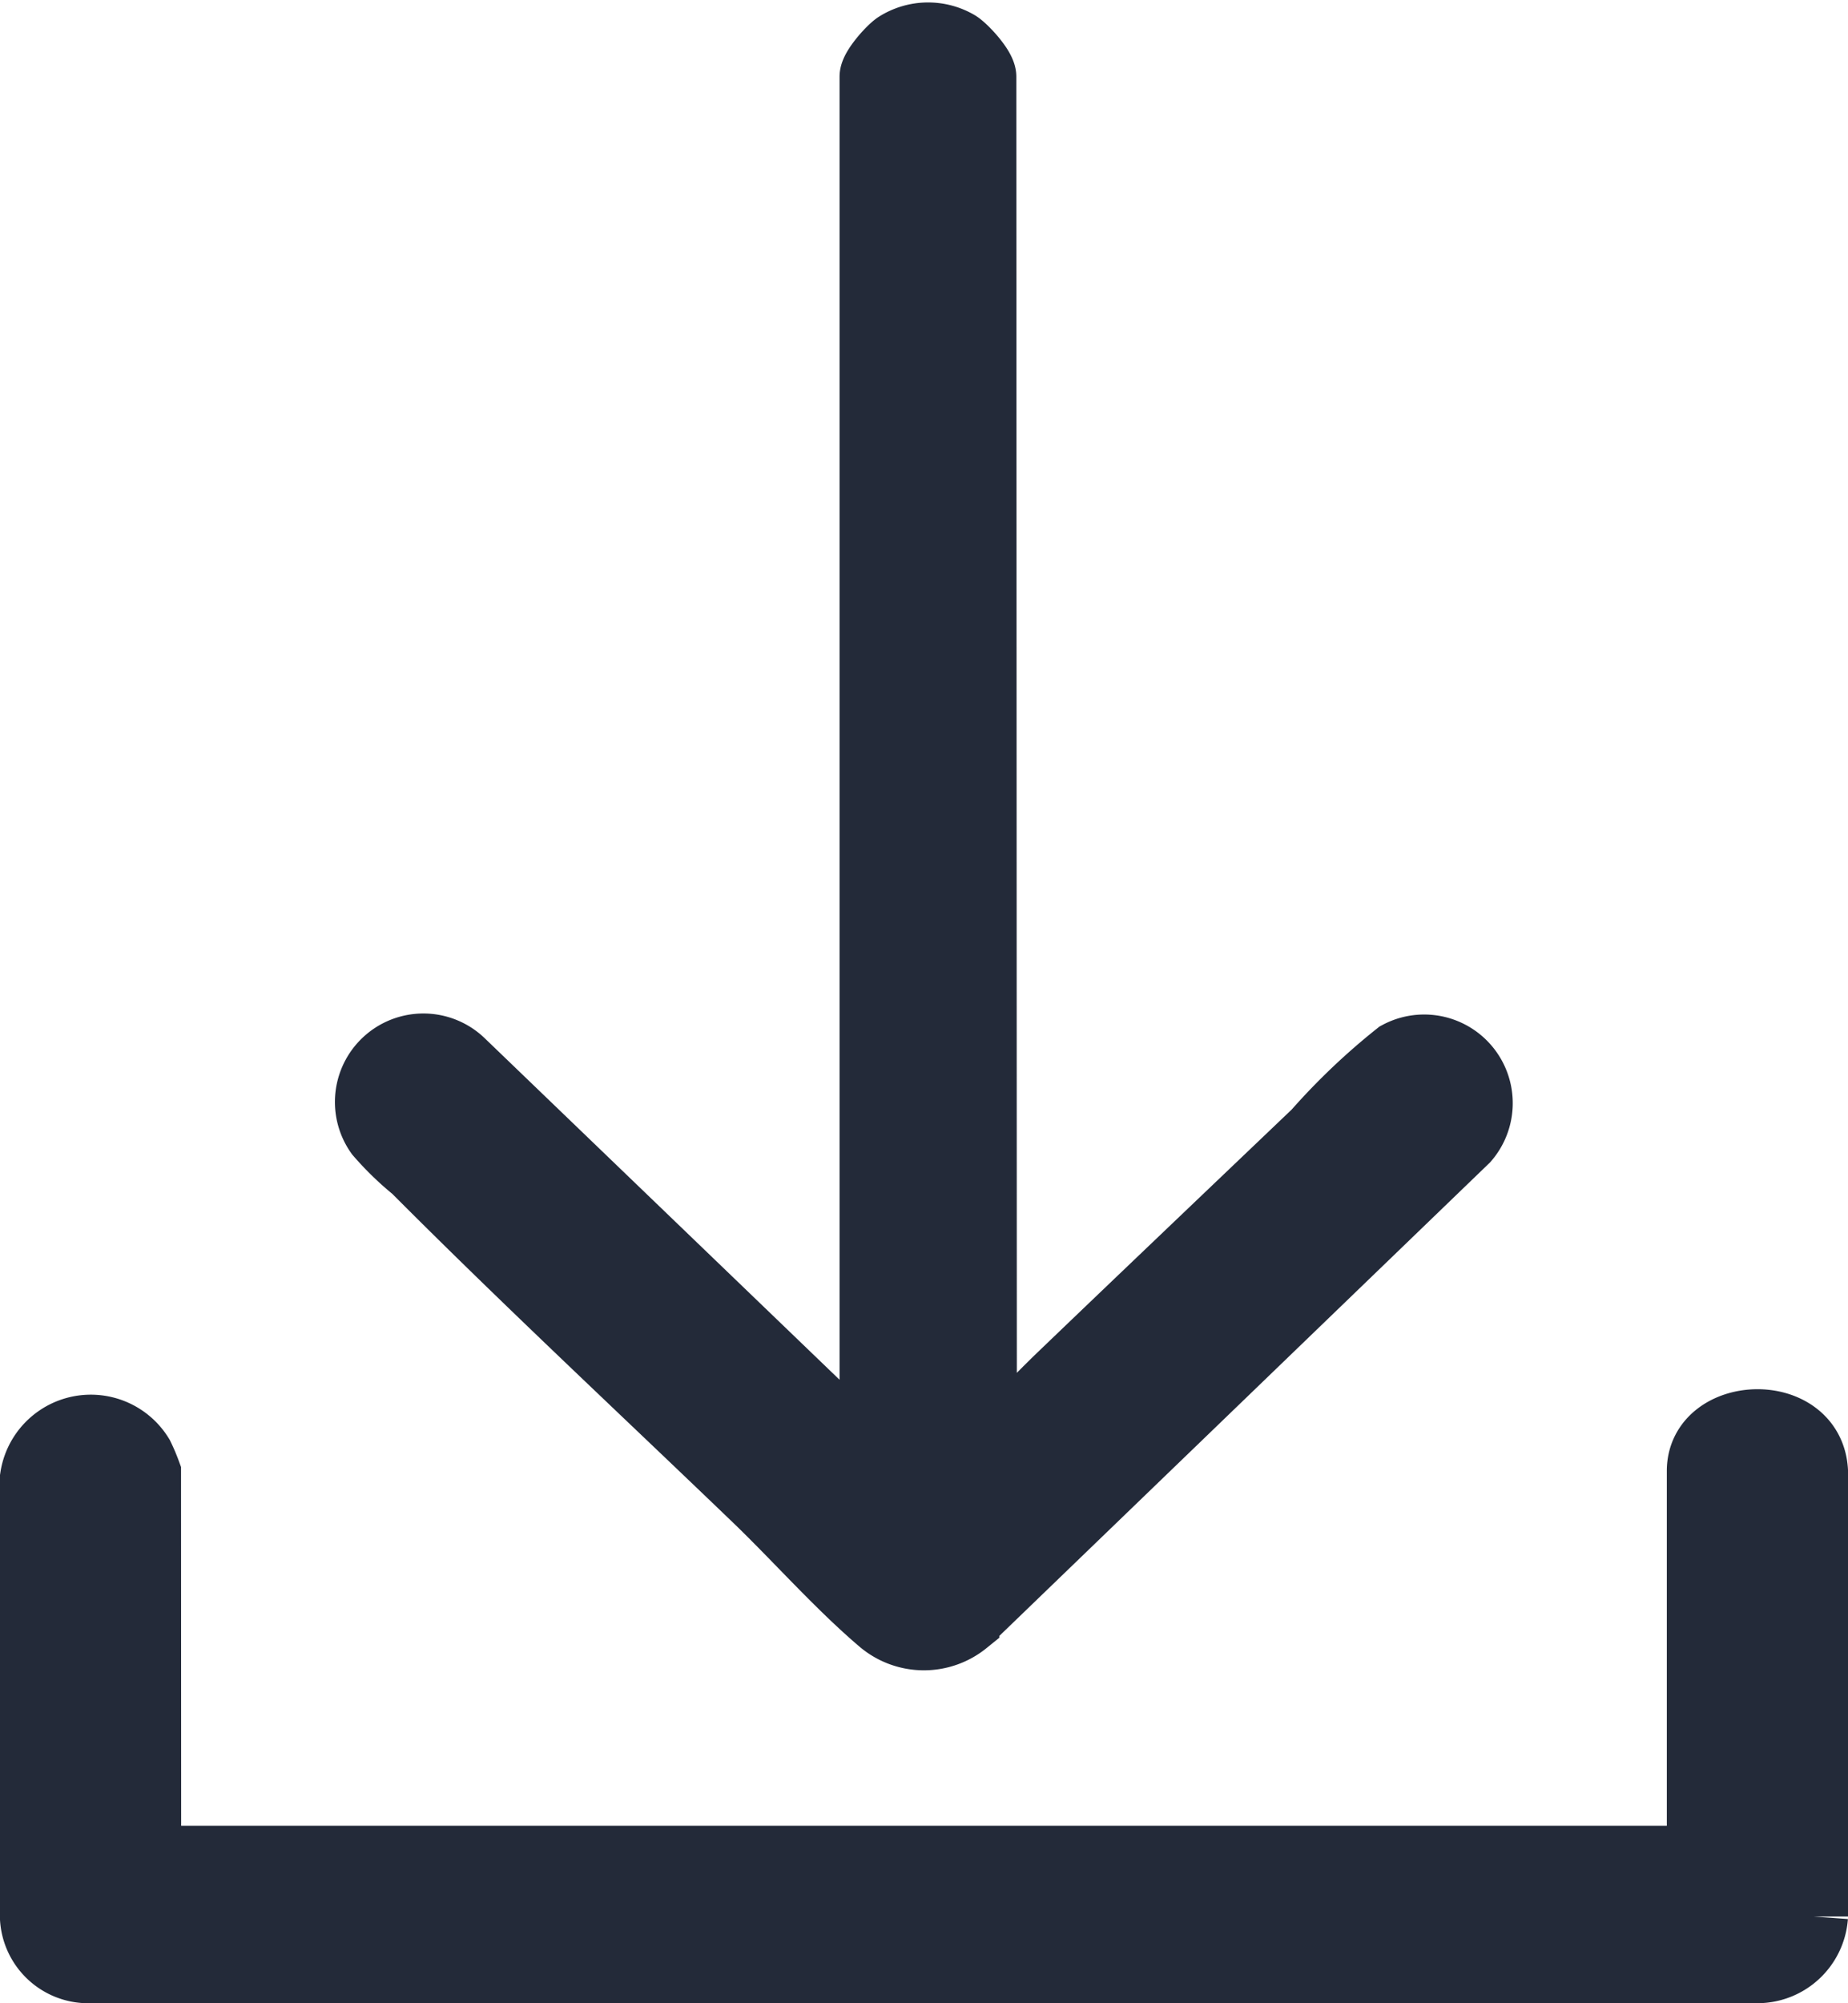 <svg xmlns="http://www.w3.org/2000/svg" width="13.372" height="14.485" viewBox="0 0 13.372 14.485">
  <g id="download-icon" transform="translate(0.25 0.267)">
    <path id="Path_164" data-name="Path 164" d="M156.512,10.239c.208-.169.386-.367.58-.553.61-.585,1.228-1.173,1.839-1.756a4.626,4.626,0,0,1,.593-.564.391.391,0,0,1,.481.6l-3.62,3.491a.47.47,0,0,1-.6-.007c-.306-.26-.606-.6-.9-.883-.824-.792-1.668-1.577-2.474-2.386a2.078,2.078,0,0,1-.262-.254.39.39,0,0,1,.589-.506l2.991,2.877V.288c0-.055.119-.189.167-.222a.416.416,0,0,1,.436-.007c.051.034.176.171.176.229Z" transform="translate(-149.654 0)" fill="#232a39" stroke="#232a39" stroke-width="0.5"/>
    <path id="Path_165" data-name="Path 165" d="M.811,656.684h11.25v-2.816c0-.437.782-.472.811,0v3.222a.407.407,0,0,1-.4.377H.373A.389.389,0,0,1,0,657.106l0-3.19a.412.412,0,0,1,.759-.152,1.288,1.288,0,0,1,.051.12Z" transform="translate(0 -643.498)" fill="#232a39" stroke="#232a39" stroke-width="0.5"/>
  </g>
</svg>

